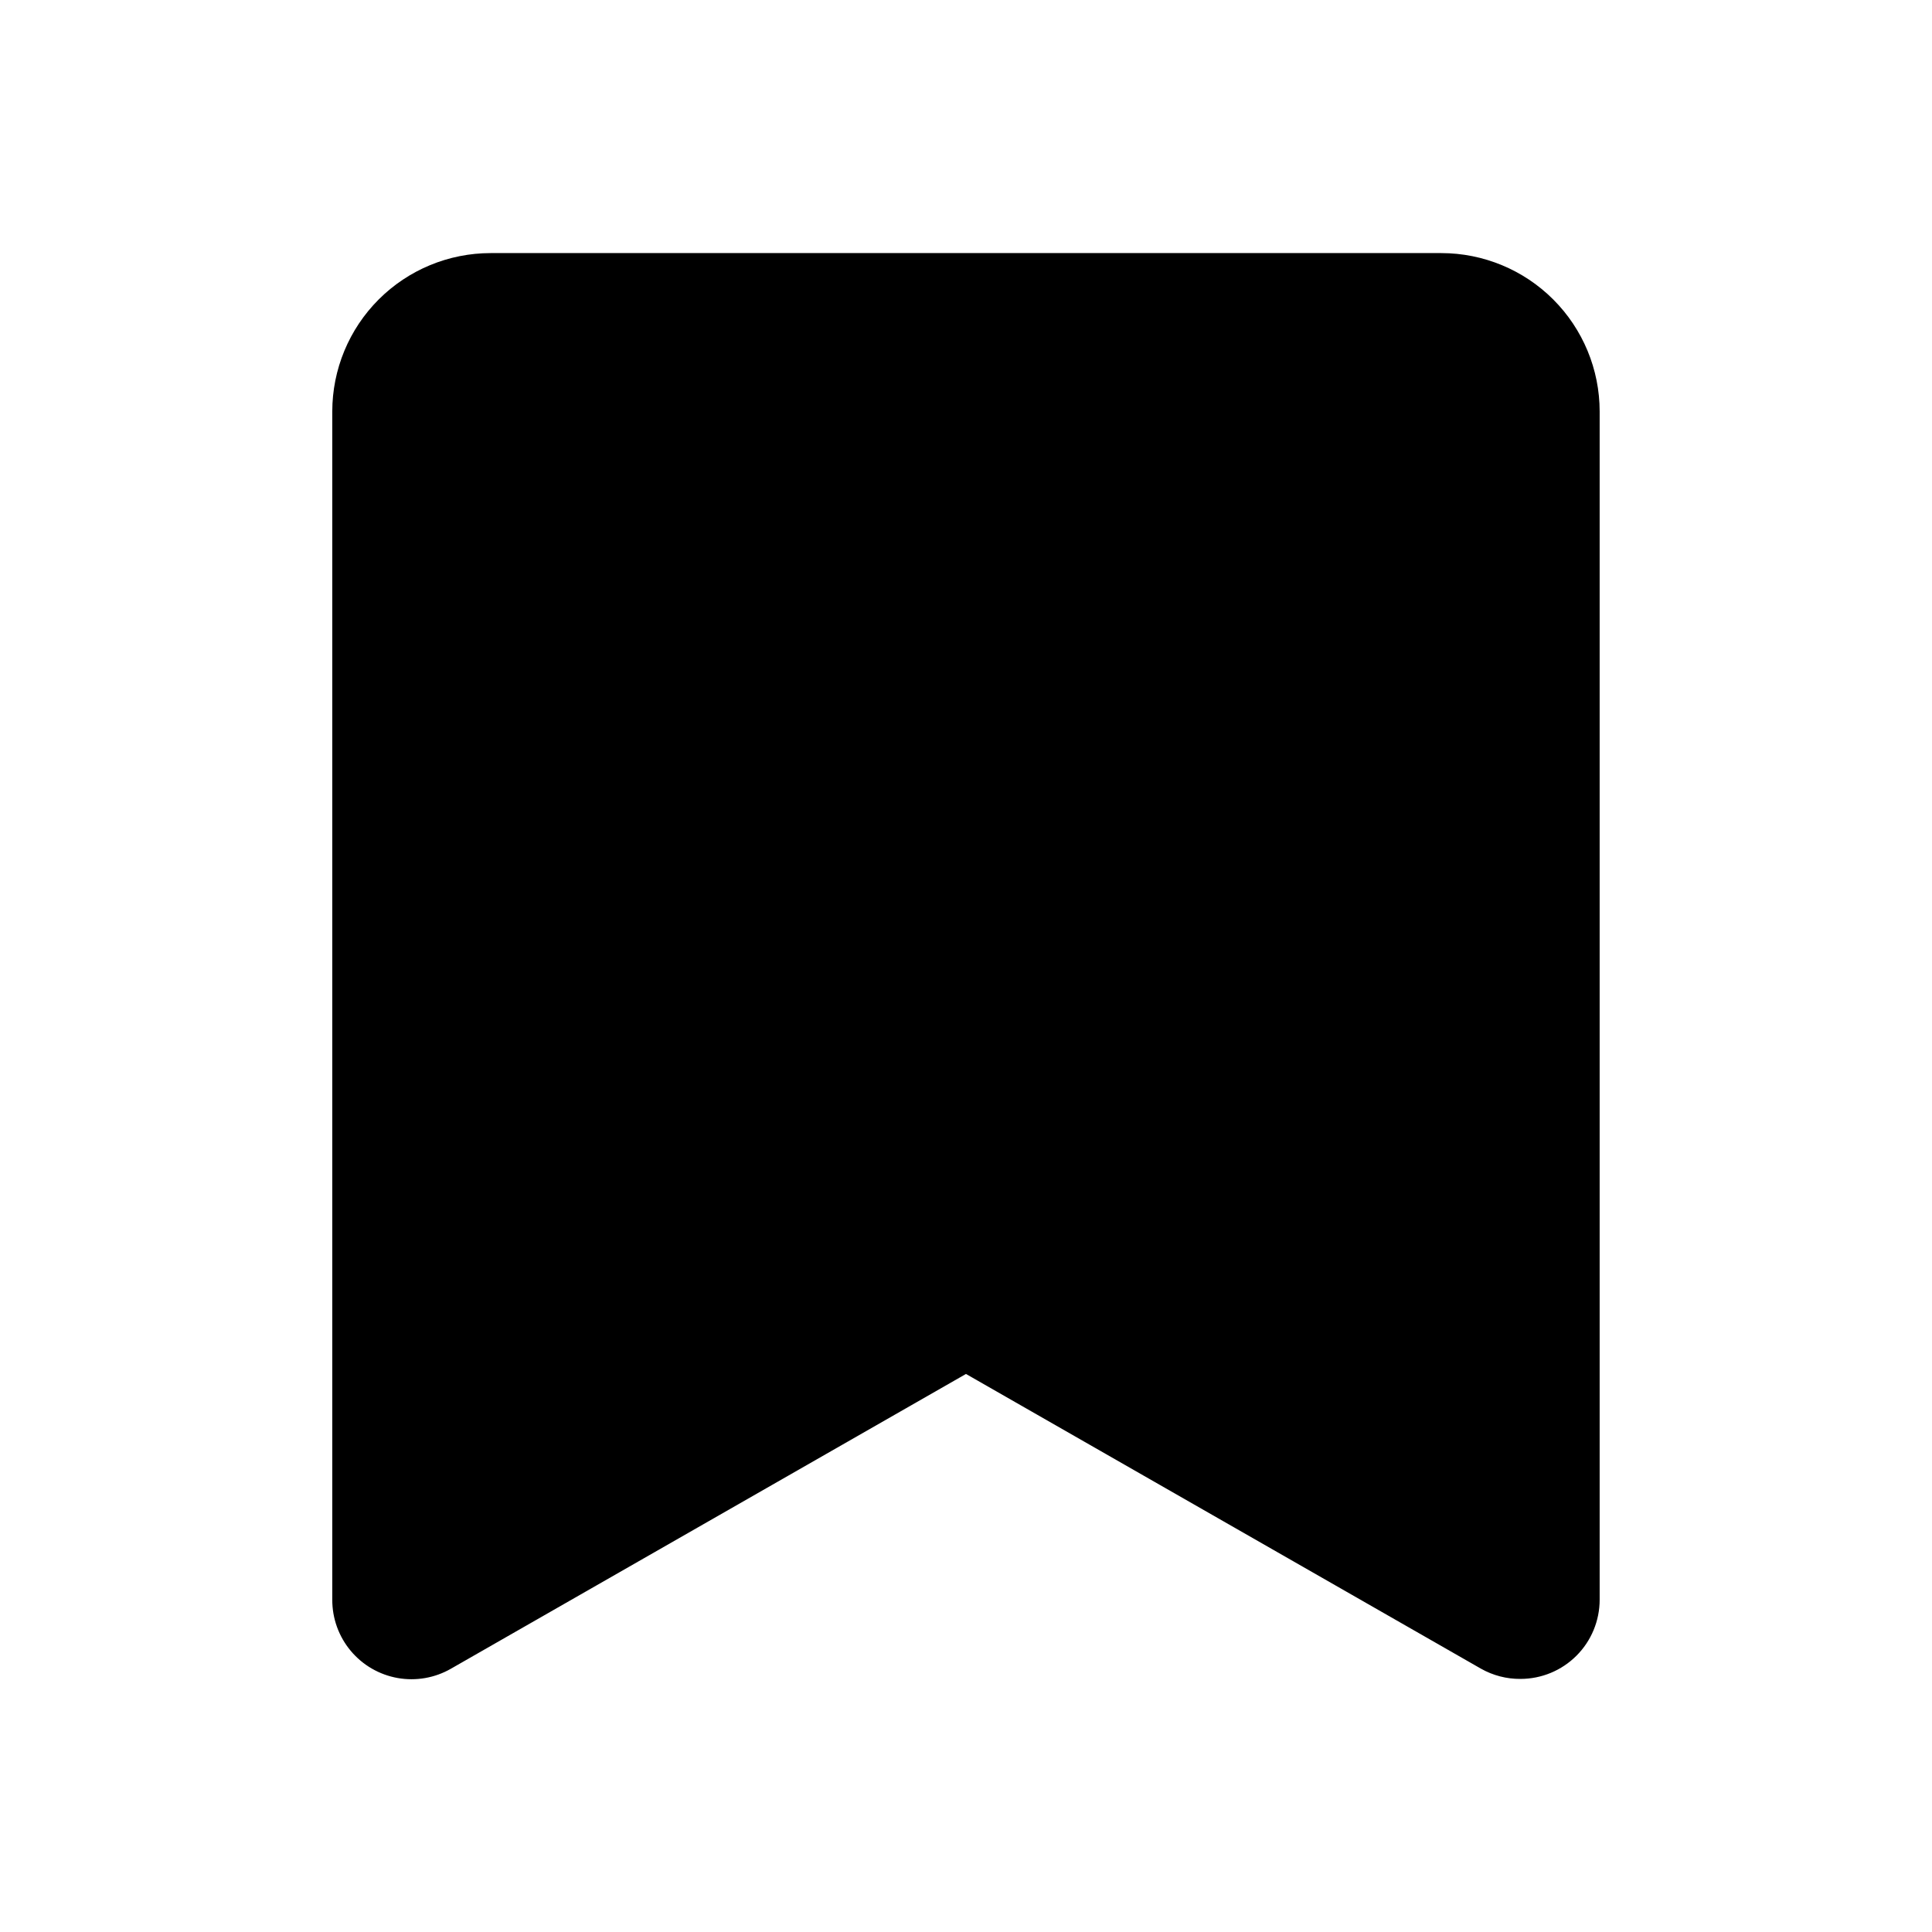 <?xml version="1.0" encoding="UTF-8"?>
<!-- Uploaded to: SVG Repo, www.svgrepo.com, Generator: SVG Repo Mixer Tools -->
<svg fill="#000000" width="800px" height="800px" version="1.1" viewBox="144 144 512 512" xmlns="http://www.w3.org/2000/svg">
 <path d="m546.94 588.93c-3.676 0.027-7.297-0.914-10.496-2.727l-136.45-78.09-136.45 78.09c-4.281 2.473-9.301 3.352-14.168 2.488-4.871-0.867-9.277-3.422-12.445-7.219s-4.894-8.59-4.875-13.535v-314.88c0-11.137 4.422-21.812 12.297-29.688 7.871-7.875 18.551-12.297 29.688-12.297h251.9c11.137 0 21.816 4.422 29.688 12.297 7.875 7.875 12.297 18.551 12.297 29.688v314.88c0 5.57-2.211 10.91-6.148 14.844-3.934 3.938-9.273 6.148-14.844 6.148z"/>
</svg>
